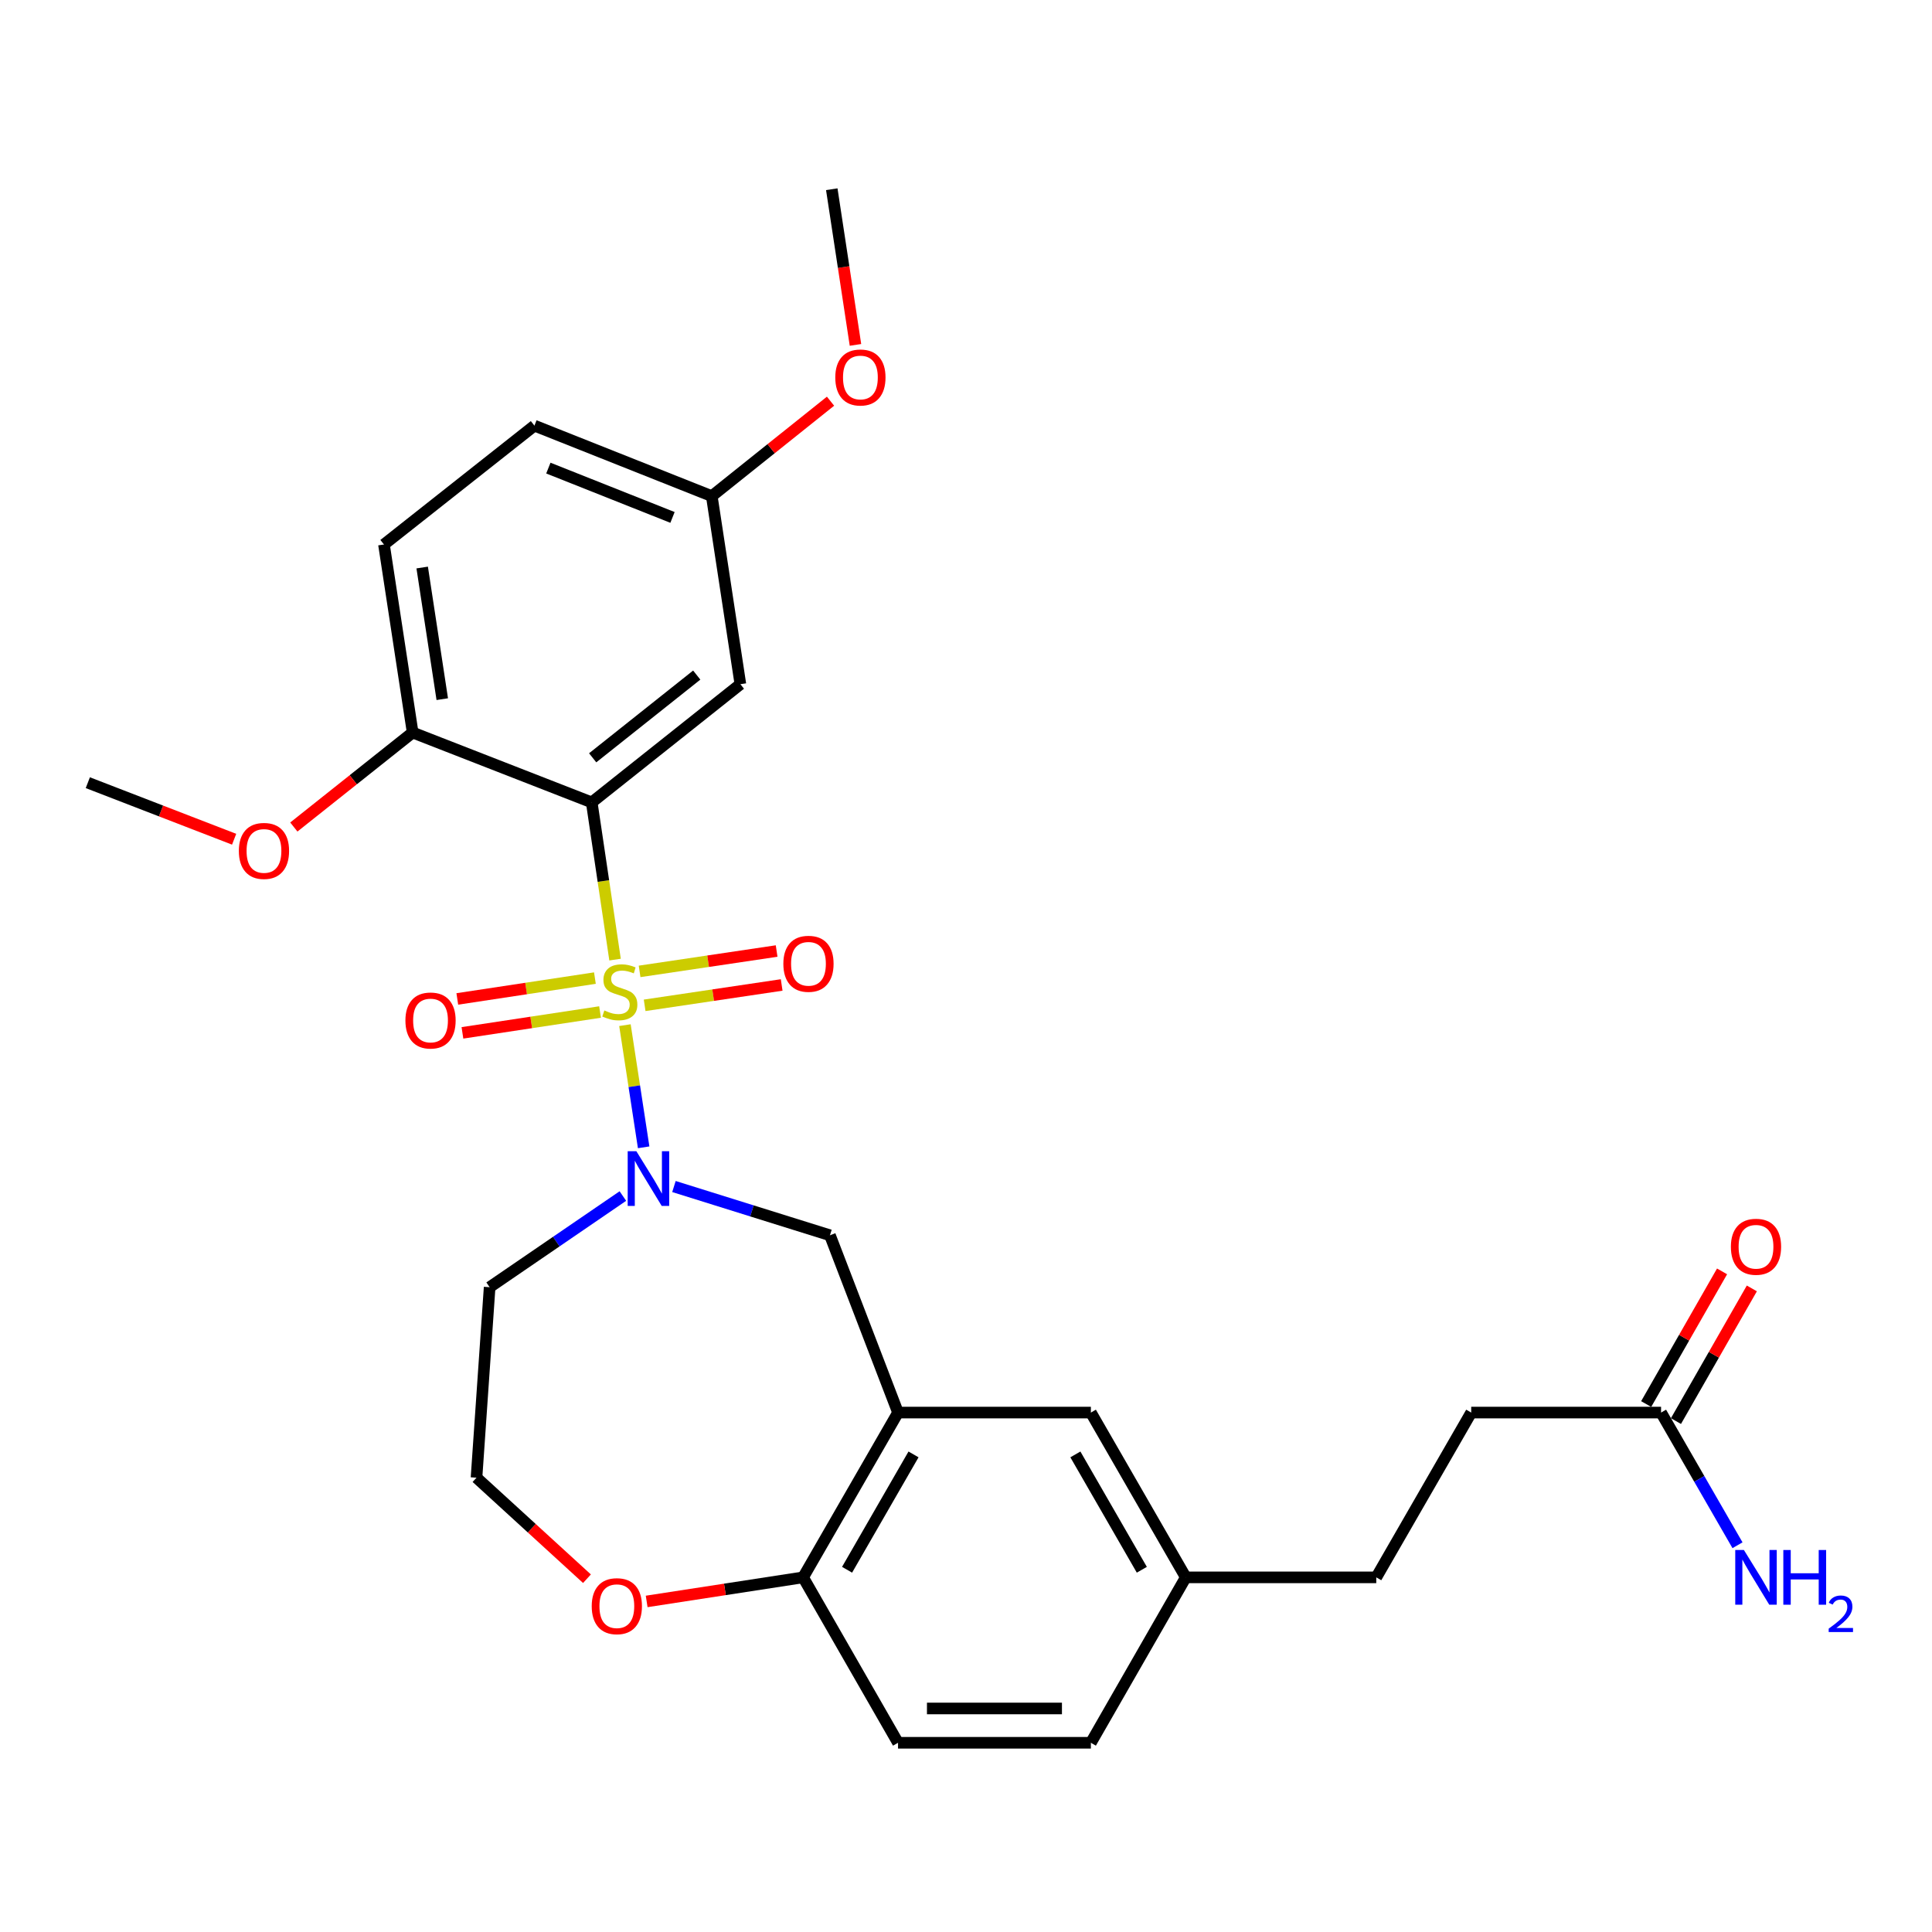 <?xml version='1.0' encoding='iso-8859-1'?>
<svg version='1.1' baseProfile='full'
              xmlns='http://www.w3.org/2000/svg'
                      xmlns:rdkit='http://www.rdkit.org/xml'
                      xmlns:xlink='http://www.w3.org/1999/xlink'
                  xml:space='preserve'
width='1000px' height='1000px' viewBox='0 0 1000 1000'>
<!-- END OF HEADER -->
<rect style='opacity:1.0;fill:#FFFFFF;stroke:none' width='1000' height='1000' x='0' y='0'> </rect>
<path class='bond-0' d='M 318.351,496.692 L 312.312,456.004' style='fill:none;fill-rule:evenodd;stroke:#CCCC00;stroke-width:6px;stroke-linecap:butt;stroke-linejoin:miter;stroke-opacity:1' />
<path class='bond-0' d='M 312.312,456.004 L 306.273,415.316' style='fill:none;fill-rule:evenodd;stroke:#000000;stroke-width:6px;stroke-linecap:butt;stroke-linejoin:miter;stroke-opacity:1' />
<path class='bond-1' d='M 323.468,530.615 L 328.312,562.232' style='fill:none;fill-rule:evenodd;stroke:#CCCC00;stroke-width:6px;stroke-linecap:butt;stroke-linejoin:miter;stroke-opacity:1' />
<path class='bond-1' d='M 328.312,562.232 L 333.155,593.849' style='fill:none;fill-rule:evenodd;stroke:#0000FF;stroke-width:6px;stroke-linecap:butt;stroke-linejoin:miter;stroke-opacity:1' />
<path class='bond-5' d='M 307.927,506.26 L 272.313,511.654' style='fill:none;fill-rule:evenodd;stroke:#CCCC00;stroke-width:6px;stroke-linecap:butt;stroke-linejoin:miter;stroke-opacity:1' />
<path class='bond-5' d='M 272.313,511.654 L 236.698,517.048' style='fill:none;fill-rule:evenodd;stroke:#FF0000;stroke-width:6px;stroke-linecap:butt;stroke-linejoin:miter;stroke-opacity:1' />
<path class='bond-5' d='M 310.586,523.817 L 274.971,529.211' style='fill:none;fill-rule:evenodd;stroke:#CCCC00;stroke-width:6px;stroke-linecap:butt;stroke-linejoin:miter;stroke-opacity:1' />
<path class='bond-5' d='M 274.971,529.211 L 239.357,534.605' style='fill:none;fill-rule:evenodd;stroke:#FF0000;stroke-width:6px;stroke-linecap:butt;stroke-linejoin:miter;stroke-opacity:1' />
<path class='bond-6' d='M 333.667,520.355 L 369.128,515.085' style='fill:none;fill-rule:evenodd;stroke:#CCCC00;stroke-width:6px;stroke-linecap:butt;stroke-linejoin:miter;stroke-opacity:1' />
<path class='bond-6' d='M 369.128,515.085 L 404.59,509.814' style='fill:none;fill-rule:evenodd;stroke:#FF0000;stroke-width:6px;stroke-linecap:butt;stroke-linejoin:miter;stroke-opacity:1' />
<path class='bond-6' d='M 331.057,502.79 L 366.518,497.52' style='fill:none;fill-rule:evenodd;stroke:#CCCC00;stroke-width:6px;stroke-linecap:butt;stroke-linejoin:miter;stroke-opacity:1' />
<path class='bond-6' d='M 366.518,497.52 L 401.979,492.25' style='fill:none;fill-rule:evenodd;stroke:#FF0000;stroke-width:6px;stroke-linecap:butt;stroke-linejoin:miter;stroke-opacity:1' />
<path class='bond-4' d='M 306.273,415.316 L 383.222,354.142' style='fill:none;fill-rule:evenodd;stroke:#000000;stroke-width:6px;stroke-linecap:butt;stroke-linejoin:miter;stroke-opacity:1' />
<path class='bond-4' d='M 306.764,392.24 L 360.629,349.418' style='fill:none;fill-rule:evenodd;stroke:#000000;stroke-width:6px;stroke-linecap:butt;stroke-linejoin:miter;stroke-opacity:1' />
<path class='bond-7' d='M 306.273,415.316 L 213.588,379.16' style='fill:none;fill-rule:evenodd;stroke:#000000;stroke-width:6px;stroke-linecap:butt;stroke-linejoin:miter;stroke-opacity:1' />
<path class='bond-3' d='M 348.832,614.143 L 389.206,626.76' style='fill:none;fill-rule:evenodd;stroke:#0000FF;stroke-width:6px;stroke-linecap:butt;stroke-linejoin:miter;stroke-opacity:1' />
<path class='bond-3' d='M 389.206,626.76 L 429.579,639.377' style='fill:none;fill-rule:evenodd;stroke:#000000;stroke-width:6px;stroke-linecap:butt;stroke-linejoin:miter;stroke-opacity:1' />
<path class='bond-12' d='M 322.402,619.068 L 287.918,642.659' style='fill:none;fill-rule:evenodd;stroke:#0000FF;stroke-width:6px;stroke-linecap:butt;stroke-linejoin:miter;stroke-opacity:1' />
<path class='bond-12' d='M 287.918,642.659 L 253.434,666.25' style='fill:none;fill-rule:evenodd;stroke:#000000;stroke-width:6px;stroke-linecap:butt;stroke-linejoin:miter;stroke-opacity:1' />
<path class='bond-2' d='M 464.818,731.143 L 429.579,639.377' style='fill:none;fill-rule:evenodd;stroke:#000000;stroke-width:6px;stroke-linecap:butt;stroke-linejoin:miter;stroke-opacity:1' />
<path class='bond-8' d='M 464.818,731.143 L 415.688,816.439' style='fill:none;fill-rule:evenodd;stroke:#000000;stroke-width:6px;stroke-linecap:butt;stroke-linejoin:miter;stroke-opacity:1' />
<path class='bond-8' d='M 472.836,752.801 L 438.445,812.507' style='fill:none;fill-rule:evenodd;stroke:#000000;stroke-width:6px;stroke-linecap:butt;stroke-linejoin:miter;stroke-opacity:1' />
<path class='bond-10' d='M 464.818,731.143 L 564.634,731.143' style='fill:none;fill-rule:evenodd;stroke:#000000;stroke-width:6px;stroke-linecap:butt;stroke-linejoin:miter;stroke-opacity:1' />
<path class='bond-16' d='M 383.222,354.142 L 368.414,256.791' style='fill:none;fill-rule:evenodd;stroke:#000000;stroke-width:6px;stroke-linecap:butt;stroke-linejoin:miter;stroke-opacity:1' />
<path class='bond-15' d='M 213.588,379.16 L 198.741,281.829' style='fill:none;fill-rule:evenodd;stroke:#000000;stroke-width:6px;stroke-linecap:butt;stroke-linejoin:miter;stroke-opacity:1' />
<path class='bond-15' d='M 228.916,361.883 L 218.523,293.751' style='fill:none;fill-rule:evenodd;stroke:#000000;stroke-width:6px;stroke-linecap:butt;stroke-linejoin:miter;stroke-opacity:1' />
<path class='bond-24' d='M 213.588,379.16 L 182.838,403.612' style='fill:none;fill-rule:evenodd;stroke:#000000;stroke-width:6px;stroke-linecap:butt;stroke-linejoin:miter;stroke-opacity:1' />
<path class='bond-24' d='M 182.838,403.612 L 152.088,428.063' style='fill:none;fill-rule:evenodd;stroke:#FF0000;stroke-width:6px;stroke-linecap:butt;stroke-linejoin:miter;stroke-opacity:1' />
<path class='bond-14' d='M 415.688,816.439 L 464.818,902.059' style='fill:none;fill-rule:evenodd;stroke:#000000;stroke-width:6px;stroke-linecap:butt;stroke-linejoin:miter;stroke-opacity:1' />
<path class='bond-28' d='M 415.688,816.439 L 375.201,822.669' style='fill:none;fill-rule:evenodd;stroke:#000000;stroke-width:6px;stroke-linecap:butt;stroke-linejoin:miter;stroke-opacity:1' />
<path class='bond-28' d='M 375.201,822.669 L 334.714,828.9' style='fill:none;fill-rule:evenodd;stroke:#FF0000;stroke-width:6px;stroke-linecap:butt;stroke-linejoin:miter;stroke-opacity:1' />
<path class='bond-9' d='M 859.764,731.143 L 761.496,731.143' style='fill:none;fill-rule:evenodd;stroke:#000000;stroke-width:6px;stroke-linecap:butt;stroke-linejoin:miter;stroke-opacity:1' />
<path class='bond-13' d='M 867.471,735.552 L 887.111,701.216' style='fill:none;fill-rule:evenodd;stroke:#000000;stroke-width:6px;stroke-linecap:butt;stroke-linejoin:miter;stroke-opacity:1' />
<path class='bond-13' d='M 887.111,701.216 L 906.752,666.879' style='fill:none;fill-rule:evenodd;stroke:#FF0000;stroke-width:6px;stroke-linecap:butt;stroke-linejoin:miter;stroke-opacity:1' />
<path class='bond-13' d='M 852.057,726.735 L 871.697,692.399' style='fill:none;fill-rule:evenodd;stroke:#000000;stroke-width:6px;stroke-linecap:butt;stroke-linejoin:miter;stroke-opacity:1' />
<path class='bond-13' d='M 871.697,692.399 L 891.338,658.062' style='fill:none;fill-rule:evenodd;stroke:#FF0000;stroke-width:6px;stroke-linecap:butt;stroke-linejoin:miter;stroke-opacity:1' />
<path class='bond-18' d='M 859.764,731.143 L 879.546,765.481' style='fill:none;fill-rule:evenodd;stroke:#000000;stroke-width:6px;stroke-linecap:butt;stroke-linejoin:miter;stroke-opacity:1' />
<path class='bond-18' d='M 879.546,765.481 L 899.328,799.818' style='fill:none;fill-rule:evenodd;stroke:#0000FF;stroke-width:6px;stroke-linecap:butt;stroke-linejoin:miter;stroke-opacity:1' />
<path class='bond-17' d='M 564.634,731.143 L 613.763,816.439' style='fill:none;fill-rule:evenodd;stroke:#000000;stroke-width:6px;stroke-linecap:butt;stroke-linejoin:miter;stroke-opacity:1' />
<path class='bond-17' d='M 556.616,752.801 L 591.007,812.507' style='fill:none;fill-rule:evenodd;stroke:#000000;stroke-width:6px;stroke-linecap:butt;stroke-linejoin:miter;stroke-opacity:1' />
<path class='bond-11' d='M 303.814,817.138 L 275.226,790.996' style='fill:none;fill-rule:evenodd;stroke:#FF0000;stroke-width:6px;stroke-linecap:butt;stroke-linejoin:miter;stroke-opacity:1' />
<path class='bond-11' d='M 275.226,790.996 L 246.637,764.853' style='fill:none;fill-rule:evenodd;stroke:#000000;stroke-width:6px;stroke-linecap:butt;stroke-linejoin:miter;stroke-opacity:1' />
<path class='bond-20' d='M 253.434,666.25 L 246.637,764.853' style='fill:none;fill-rule:evenodd;stroke:#000000;stroke-width:6px;stroke-linecap:butt;stroke-linejoin:miter;stroke-opacity:1' />
<path class='bond-30' d='M 464.818,902.059 L 564.634,902.059' style='fill:none;fill-rule:evenodd;stroke:#000000;stroke-width:6px;stroke-linecap:butt;stroke-linejoin:miter;stroke-opacity:1' />
<path class='bond-30' d='M 479.79,884.302 L 549.662,884.302' style='fill:none;fill-rule:evenodd;stroke:#000000;stroke-width:6px;stroke-linecap:butt;stroke-linejoin:miter;stroke-opacity:1' />
<path class='bond-21' d='M 198.741,281.829 L 276.618,220.31' style='fill:none;fill-rule:evenodd;stroke:#000000;stroke-width:6px;stroke-linecap:butt;stroke-linejoin:miter;stroke-opacity:1' />
<path class='bond-25' d='M 368.414,256.791 L 399.148,232.226' style='fill:none;fill-rule:evenodd;stroke:#000000;stroke-width:6px;stroke-linecap:butt;stroke-linejoin:miter;stroke-opacity:1' />
<path class='bond-25' d='M 399.148,232.226 L 429.881,207.66' style='fill:none;fill-rule:evenodd;stroke:#FF0000;stroke-width:6px;stroke-linecap:butt;stroke-linejoin:miter;stroke-opacity:1' />
<path class='bond-29' d='M 368.414,256.791 L 276.618,220.31' style='fill:none;fill-rule:evenodd;stroke:#000000;stroke-width:6px;stroke-linecap:butt;stroke-linejoin:miter;stroke-opacity:1' />
<path class='bond-29' d='M 348.086,267.821 L 283.829,242.284' style='fill:none;fill-rule:evenodd;stroke:#000000;stroke-width:6px;stroke-linecap:butt;stroke-linejoin:miter;stroke-opacity:1' />
<path class='bond-22' d='M 613.763,816.439 L 564.634,902.059' style='fill:none;fill-rule:evenodd;stroke:#000000;stroke-width:6px;stroke-linecap:butt;stroke-linejoin:miter;stroke-opacity:1' />
<path class='bond-23' d='M 613.763,816.439 L 712.357,816.439' style='fill:none;fill-rule:evenodd;stroke:#000000;stroke-width:6px;stroke-linecap:butt;stroke-linejoin:miter;stroke-opacity:1' />
<path class='bond-19' d='M 761.496,731.143 L 712.357,816.439' style='fill:none;fill-rule:evenodd;stroke:#000000;stroke-width:6px;stroke-linecap:butt;stroke-linejoin:miter;stroke-opacity:1' />
<path class='bond-26' d='M 121.186,434.386 L 83.32,419.751' style='fill:none;fill-rule:evenodd;stroke:#FF0000;stroke-width:6px;stroke-linecap:butt;stroke-linejoin:miter;stroke-opacity:1' />
<path class='bond-26' d='M 83.32,419.751 L 45.455,405.116' style='fill:none;fill-rule:evenodd;stroke:#000000;stroke-width:6px;stroke-linecap:butt;stroke-linejoin:miter;stroke-opacity:1' />
<path class='bond-27' d='M 442.789,178.519 L 436.658,138.23' style='fill:none;fill-rule:evenodd;stroke:#FF0000;stroke-width:6px;stroke-linecap:butt;stroke-linejoin:miter;stroke-opacity:1' />
<path class='bond-27' d='M 436.658,138.23 L 430.526,97.941' style='fill:none;fill-rule:evenodd;stroke:#000000;stroke-width:6px;stroke-linecap:butt;stroke-linejoin:miter;stroke-opacity:1' />
<path  class='atom-0' d='M 312.814 523.009
Q 313.134 523.129, 314.454 523.689
Q 315.774 524.249, 317.214 524.609
Q 318.694 524.929, 320.134 524.929
Q 322.814 524.929, 324.374 523.649
Q 325.934 522.329, 325.934 520.049
Q 325.934 518.489, 325.134 517.529
Q 324.374 516.569, 323.174 516.049
Q 321.974 515.529, 319.974 514.929
Q 317.454 514.169, 315.934 513.449
Q 314.454 512.729, 313.374 511.209
Q 312.334 509.689, 312.334 507.129
Q 312.334 503.569, 314.734 501.369
Q 317.174 499.169, 321.974 499.169
Q 325.254 499.169, 328.974 500.729
L 328.054 503.809
Q 324.654 502.409, 322.094 502.409
Q 319.334 502.409, 317.814 503.569
Q 316.294 504.689, 316.334 506.649
Q 316.334 508.169, 317.094 509.089
Q 317.894 510.009, 319.014 510.529
Q 320.174 511.049, 322.094 511.649
Q 324.654 512.449, 326.174 513.249
Q 327.694 514.049, 328.774 515.689
Q 329.894 517.289, 329.894 520.049
Q 329.894 523.969, 327.254 526.089
Q 324.654 528.169, 320.294 528.169
Q 317.774 528.169, 315.854 527.609
Q 313.974 527.089, 311.734 526.169
L 312.814 523.009
' fill='#CCCC00'/>
<path  class='atom-2' d='M 329.372 595.858
L 338.652 610.858
Q 339.572 612.338, 341.052 615.018
Q 342.532 617.698, 342.612 617.858
L 342.612 595.858
L 346.372 595.858
L 346.372 624.178
L 342.492 624.178
L 332.532 607.778
Q 331.372 605.858, 330.132 603.658
Q 328.932 601.458, 328.572 600.778
L 328.572 624.178
L 324.892 624.178
L 324.892 595.858
L 329.372 595.858
' fill='#0000FF'/>
<path  class='atom-6' d='M 209.842 528.206
Q 209.842 521.406, 213.202 517.606
Q 216.562 513.806, 222.842 513.806
Q 229.122 513.806, 232.482 517.606
Q 235.842 521.406, 235.842 528.206
Q 235.842 535.086, 232.442 539.006
Q 229.042 542.886, 222.842 542.886
Q 216.602 542.886, 213.202 539.006
Q 209.842 535.126, 209.842 528.206
M 222.842 539.686
Q 227.162 539.686, 229.482 536.806
Q 231.842 533.886, 231.842 528.206
Q 231.842 522.646, 229.482 519.846
Q 227.162 517.006, 222.842 517.006
Q 218.522 517.006, 216.162 519.806
Q 213.842 522.606, 213.842 528.206
Q 213.842 533.926, 216.162 536.806
Q 218.522 539.686, 222.842 539.686
' fill='#FF0000'/>
<path  class='atom-7' d='M 405.461 498.857
Q 405.461 492.057, 408.821 488.257
Q 412.181 484.457, 418.461 484.457
Q 424.741 484.457, 428.101 488.257
Q 431.461 492.057, 431.461 498.857
Q 431.461 505.737, 428.061 509.657
Q 424.661 513.537, 418.461 513.537
Q 412.221 513.537, 408.821 509.657
Q 405.461 505.777, 405.461 498.857
M 418.461 510.337
Q 422.781 510.337, 425.101 507.457
Q 427.461 504.537, 427.461 498.857
Q 427.461 493.297, 425.101 490.497
Q 422.781 487.657, 418.461 487.657
Q 414.141 487.657, 411.781 490.457
Q 409.461 493.257, 409.461 498.857
Q 409.461 504.577, 411.781 507.457
Q 414.141 510.337, 418.461 510.337
' fill='#FF0000'/>
<path  class='atom-12' d='M 306.275 831.356
Q 306.275 824.556, 309.635 820.756
Q 312.995 816.956, 319.275 816.956
Q 325.555 816.956, 328.915 820.756
Q 332.275 824.556, 332.275 831.356
Q 332.275 838.236, 328.875 842.156
Q 325.475 846.036, 319.275 846.036
Q 313.035 846.036, 309.635 842.156
Q 306.275 838.276, 306.275 831.356
M 319.275 842.836
Q 323.595 842.836, 325.915 839.956
Q 328.275 837.036, 328.275 831.356
Q 328.275 825.796, 325.915 822.996
Q 323.595 820.156, 319.275 820.156
Q 314.955 820.156, 312.595 822.956
Q 310.275 825.756, 310.275 831.356
Q 310.275 837.076, 312.595 839.956
Q 314.955 842.836, 319.275 842.836
' fill='#FF0000'/>
<path  class='atom-14' d='M 895.903 645.317
Q 895.903 638.517, 899.263 634.717
Q 902.623 630.917, 908.903 630.917
Q 915.183 630.917, 918.543 634.717
Q 921.903 638.517, 921.903 645.317
Q 921.903 652.197, 918.503 656.117
Q 915.103 659.997, 908.903 659.997
Q 902.663 659.997, 899.263 656.117
Q 895.903 652.237, 895.903 645.317
M 908.903 656.797
Q 913.223 656.797, 915.543 653.917
Q 917.903 650.997, 917.903 645.317
Q 917.903 639.757, 915.543 636.957
Q 913.223 634.117, 908.903 634.117
Q 904.583 634.117, 902.223 636.917
Q 899.903 639.717, 899.903 645.317
Q 899.903 651.037, 902.223 653.917
Q 904.583 656.797, 908.903 656.797
' fill='#FF0000'/>
<path  class='atom-19' d='M 902.643 802.279
L 911.923 817.279
Q 912.843 818.759, 914.323 821.439
Q 915.803 824.119, 915.883 824.279
L 915.883 802.279
L 919.643 802.279
L 919.643 830.599
L 915.763 830.599
L 905.803 814.199
Q 904.643 812.279, 903.403 810.079
Q 902.203 807.879, 901.843 807.199
L 901.843 830.599
L 898.163 830.599
L 898.163 802.279
L 902.643 802.279
' fill='#0000FF'/>
<path  class='atom-19' d='M 923.043 802.279
L 926.883 802.279
L 926.883 814.319
L 941.363 814.319
L 941.363 802.279
L 945.203 802.279
L 945.203 830.599
L 941.363 830.599
L 941.363 817.519
L 926.883 817.519
L 926.883 830.599
L 923.043 830.599
L 923.043 802.279
' fill='#0000FF'/>
<path  class='atom-19' d='M 946.576 829.605
Q 947.262 827.836, 948.899 826.859
Q 950.536 825.856, 952.806 825.856
Q 955.631 825.856, 957.215 827.387
Q 958.799 828.919, 958.799 831.638
Q 958.799 834.41, 956.74 836.997
Q 954.707 839.584, 950.483 842.647
L 959.116 842.647
L 959.116 844.759
L 946.523 844.759
L 946.523 842.99
Q 950.008 840.508, 952.067 838.66
Q 954.153 836.812, 955.156 835.149
Q 956.159 833.486, 956.159 831.77
Q 956.159 829.975, 955.261 828.971
Q 954.364 827.968, 952.806 827.968
Q 951.301 827.968, 950.298 828.575
Q 949.295 829.183, 948.582 830.529
L 946.576 829.605
' fill='#0000FF'/>
<path  class='atom-25' d='M 123.629 440.435
Q 123.629 433.635, 126.989 429.835
Q 130.349 426.035, 136.629 426.035
Q 142.909 426.035, 146.269 429.835
Q 149.629 433.635, 149.629 440.435
Q 149.629 447.315, 146.229 451.235
Q 142.829 455.115, 136.629 455.115
Q 130.389 455.115, 126.989 451.235
Q 123.629 447.355, 123.629 440.435
M 136.629 451.915
Q 140.949 451.915, 143.269 449.035
Q 145.629 446.115, 145.629 440.435
Q 145.629 434.875, 143.269 432.075
Q 140.949 429.235, 136.629 429.235
Q 132.309 429.235, 129.949 432.035
Q 127.629 434.835, 127.629 440.435
Q 127.629 446.155, 129.949 449.035
Q 132.309 451.915, 136.629 451.915
' fill='#FF0000'/>
<path  class='atom-26' d='M 432.343 195.381
Q 432.343 188.581, 435.703 184.781
Q 439.063 180.981, 445.343 180.981
Q 451.623 180.981, 454.983 184.781
Q 458.343 188.581, 458.343 195.381
Q 458.343 202.261, 454.943 206.181
Q 451.543 210.061, 445.343 210.061
Q 439.103 210.061, 435.703 206.181
Q 432.343 202.301, 432.343 195.381
M 445.343 206.861
Q 449.663 206.861, 451.983 203.981
Q 454.343 201.061, 454.343 195.381
Q 454.343 189.821, 451.983 187.021
Q 449.663 184.181, 445.343 184.181
Q 441.023 184.181, 438.663 186.981
Q 436.343 189.781, 436.343 195.381
Q 436.343 201.101, 438.663 203.981
Q 441.023 206.861, 445.343 206.861
' fill='#FF0000'/>
</svg>
